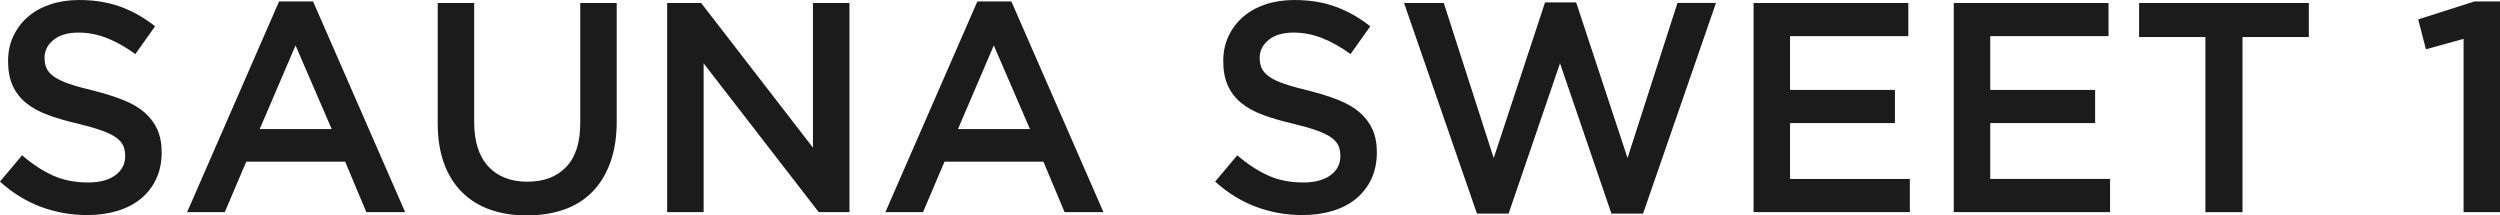 <?xml version="1.0" encoding="UTF-8"?><svg id="_レイヤー_2" xmlns="http://www.w3.org/2000/svg" viewBox="0 0 474.29 40.87"><defs><style>.cls-1{fill:#1b1b1b;}</style></defs><g id="_レイヤー_1-2"><path class="cls-1" d="m8.84,12.98c.27.57.75,1.1,1.45,1.59.7.49,1.67.95,2.9,1.36,1.23.42,2.79.85,4.69,1.3,2.08.53,3.93,1.12,5.54,1.76s2.95,1.43,4.01,2.35c1.06.93,1.87,2,2.42,3.23.55,1.23.82,2.67.82,4.34,0,1.89-.35,3.57-1.04,5.04-.69,1.47-1.66,2.72-2.9,3.74s-2.72,1.79-4.46,2.32c-1.74.53-3.64.79-5.72.79-3.06,0-5.99-.52-8.79-1.56-2.8-1.04-5.39-2.64-7.77-4.79l4.2-4.99c1.93,1.66,3.87,2.94,5.84,3.83,1.96.89,4.2,1.33,6.69,1.33,2.15,0,3.86-.45,5.13-1.36,1.27-.91,1.9-2.13,1.9-3.68,0-.72-.12-1.36-.37-1.93-.25-.57-.7-1.09-1.36-1.56-.66-.47-1.57-.92-2.73-1.33-1.16-.42-2.66-.85-4.52-1.3-2.12-.49-4.01-1.04-5.65-1.64-1.65-.6-3.03-1.36-4.15-2.27-1.12-.91-1.97-2-2.56-3.29-.59-1.28-.88-2.85-.88-4.7,0-1.74.34-3.32,1.01-4.73s1.6-2.64,2.78-3.66,2.6-1.8,4.26-2.35c1.66-.55,3.47-.82,5.44-.82,2.91,0,5.53.43,7.85,1.28,2.32.85,4.51,2.09,6.55,3.71l-3.74,5.27c-1.81-1.32-3.61-2.33-5.38-3.03-1.78-.7-3.57-1.05-5.39-1.05-2.04,0-3.63.46-4.76,1.39-1.13.93-1.7,2.05-1.7,3.37,0,.79.13,1.47.4,2.04Z"/><path class="cls-1" d="m76.87,40.25h-7.37l-4.02-9.58h-18.76l-4.08,9.58h-7.14L52.94.28h6.46l17.46,39.96Zm-20.8-31.63l-6.8,15.87h13.66l-6.86-15.87Z"/><path class="cls-1" d="m117,23.07c0,2.95-.41,5.54-1.22,7.77-.81,2.23-1.96,4.09-3.43,5.58-1.47,1.49-3.26,2.61-5.36,3.34-2.1.74-4.45,1.11-7.06,1.11s-4.89-.37-6.97-1.11c-2.08-.74-3.85-1.84-5.33-3.32-1.47-1.47-2.61-3.3-3.4-5.47-.79-2.17-1.19-4.69-1.19-7.57V.57h6.92v22.56c0,3.7.89,6.52,2.68,8.45,1.79,1.93,4.26,2.89,7.41,2.89s5.57-.93,7.35-2.78,2.68-4.61,2.68-8.28V.57h6.92v22.5Z"/><path class="cls-1" d="m154.24.57h6.92v39.68h-5.83l-21.84-28.23v28.23h-6.92V.57h6.45l21.21,27.44V.57Z"/><path class="cls-1" d="m209.34,40.25h-7.37l-4.02-9.58h-18.76l-4.08,9.58h-7.14L185.42.28h6.46l17.46,39.96Zm-20.8-31.63l-6.8,15.87h13.66l-6.86-15.87Z"/><path class="cls-1" d="m239.38,12.98c.27.57.75,1.1,1.45,1.59.7.49,1.67.95,2.9,1.36,1.23.42,2.79.85,4.69,1.3,2.08.53,3.93,1.12,5.54,1.76,1.61.64,2.95,1.43,4.01,2.35s1.87,2,2.42,3.23c.55,1.23.82,2.67.82,4.34,0,1.89-.35,3.57-1.04,5.04s-1.66,2.72-2.9,3.74c-1.24,1.02-2.72,1.79-4.46,2.32-1.74.53-3.64.79-5.72.79-3.06,0-5.99-.52-8.79-1.56-2.8-1.04-5.39-2.64-7.77-4.79l4.2-4.99c1.93,1.66,3.87,2.94,5.84,3.83,1.96.89,4.2,1.33,6.69,1.33,2.15,0,3.86-.45,5.13-1.36,1.27-.91,1.9-2.13,1.9-3.68,0-.72-.12-1.36-.37-1.93-.25-.57-.7-1.09-1.36-1.56-.66-.47-1.57-.92-2.73-1.33-1.16-.42-2.66-.85-4.52-1.3-2.12-.49-4.01-1.04-5.65-1.64-1.65-.6-3.03-1.36-4.15-2.27-1.12-.91-1.97-2-2.56-3.29-.59-1.28-.88-2.85-.88-4.7,0-1.74.34-3.32,1.01-4.73s1.6-2.64,2.78-3.66,2.6-1.8,4.26-2.35c1.66-.55,3.47-.82,5.44-.82,2.91,0,5.53.43,7.85,1.28,2.32.85,4.51,2.09,6.55,3.71l-3.74,5.27c-1.81-1.32-3.61-2.33-5.39-3.03-1.78-.7-3.57-1.05-5.39-1.05-2.04,0-3.63.46-4.76,1.39-1.13.93-1.7,2.05-1.7,3.37,0,.79.13,1.47.4,2.04Z"/><path class="cls-1" d="m293.12.45h5.9l9.75,29.53,9.47-29.42h7.31l-13.83,39.96h-6.01l-9.75-28.51-9.75,28.51h-6.01L266.37.57h7.54l9.47,29.42L293.12.45Z"/><path class="cls-1" d="m362.05,6.86h-22.45v10.2h19.9v6.29h-19.9v10.6h22.73v6.29h-29.65V.57h29.36v6.29Z"/><path class="cls-1" d="m400.03,6.86h-22.45v10.2h19.9v6.29h-19.9v10.6h22.73v6.29h-29.65V.57h29.36v6.29Z"/><path class="cls-1" d="m425.43,40.25h-7.03V7.03h-12.58V.57h32.2v6.46h-12.58v33.22Z"/><path class="cls-1" d="m469.42.28h4.88v39.96h-6.92V7.37l-7.14,1.98-1.47-5.67,10.66-3.4Z"/></g></svg>
